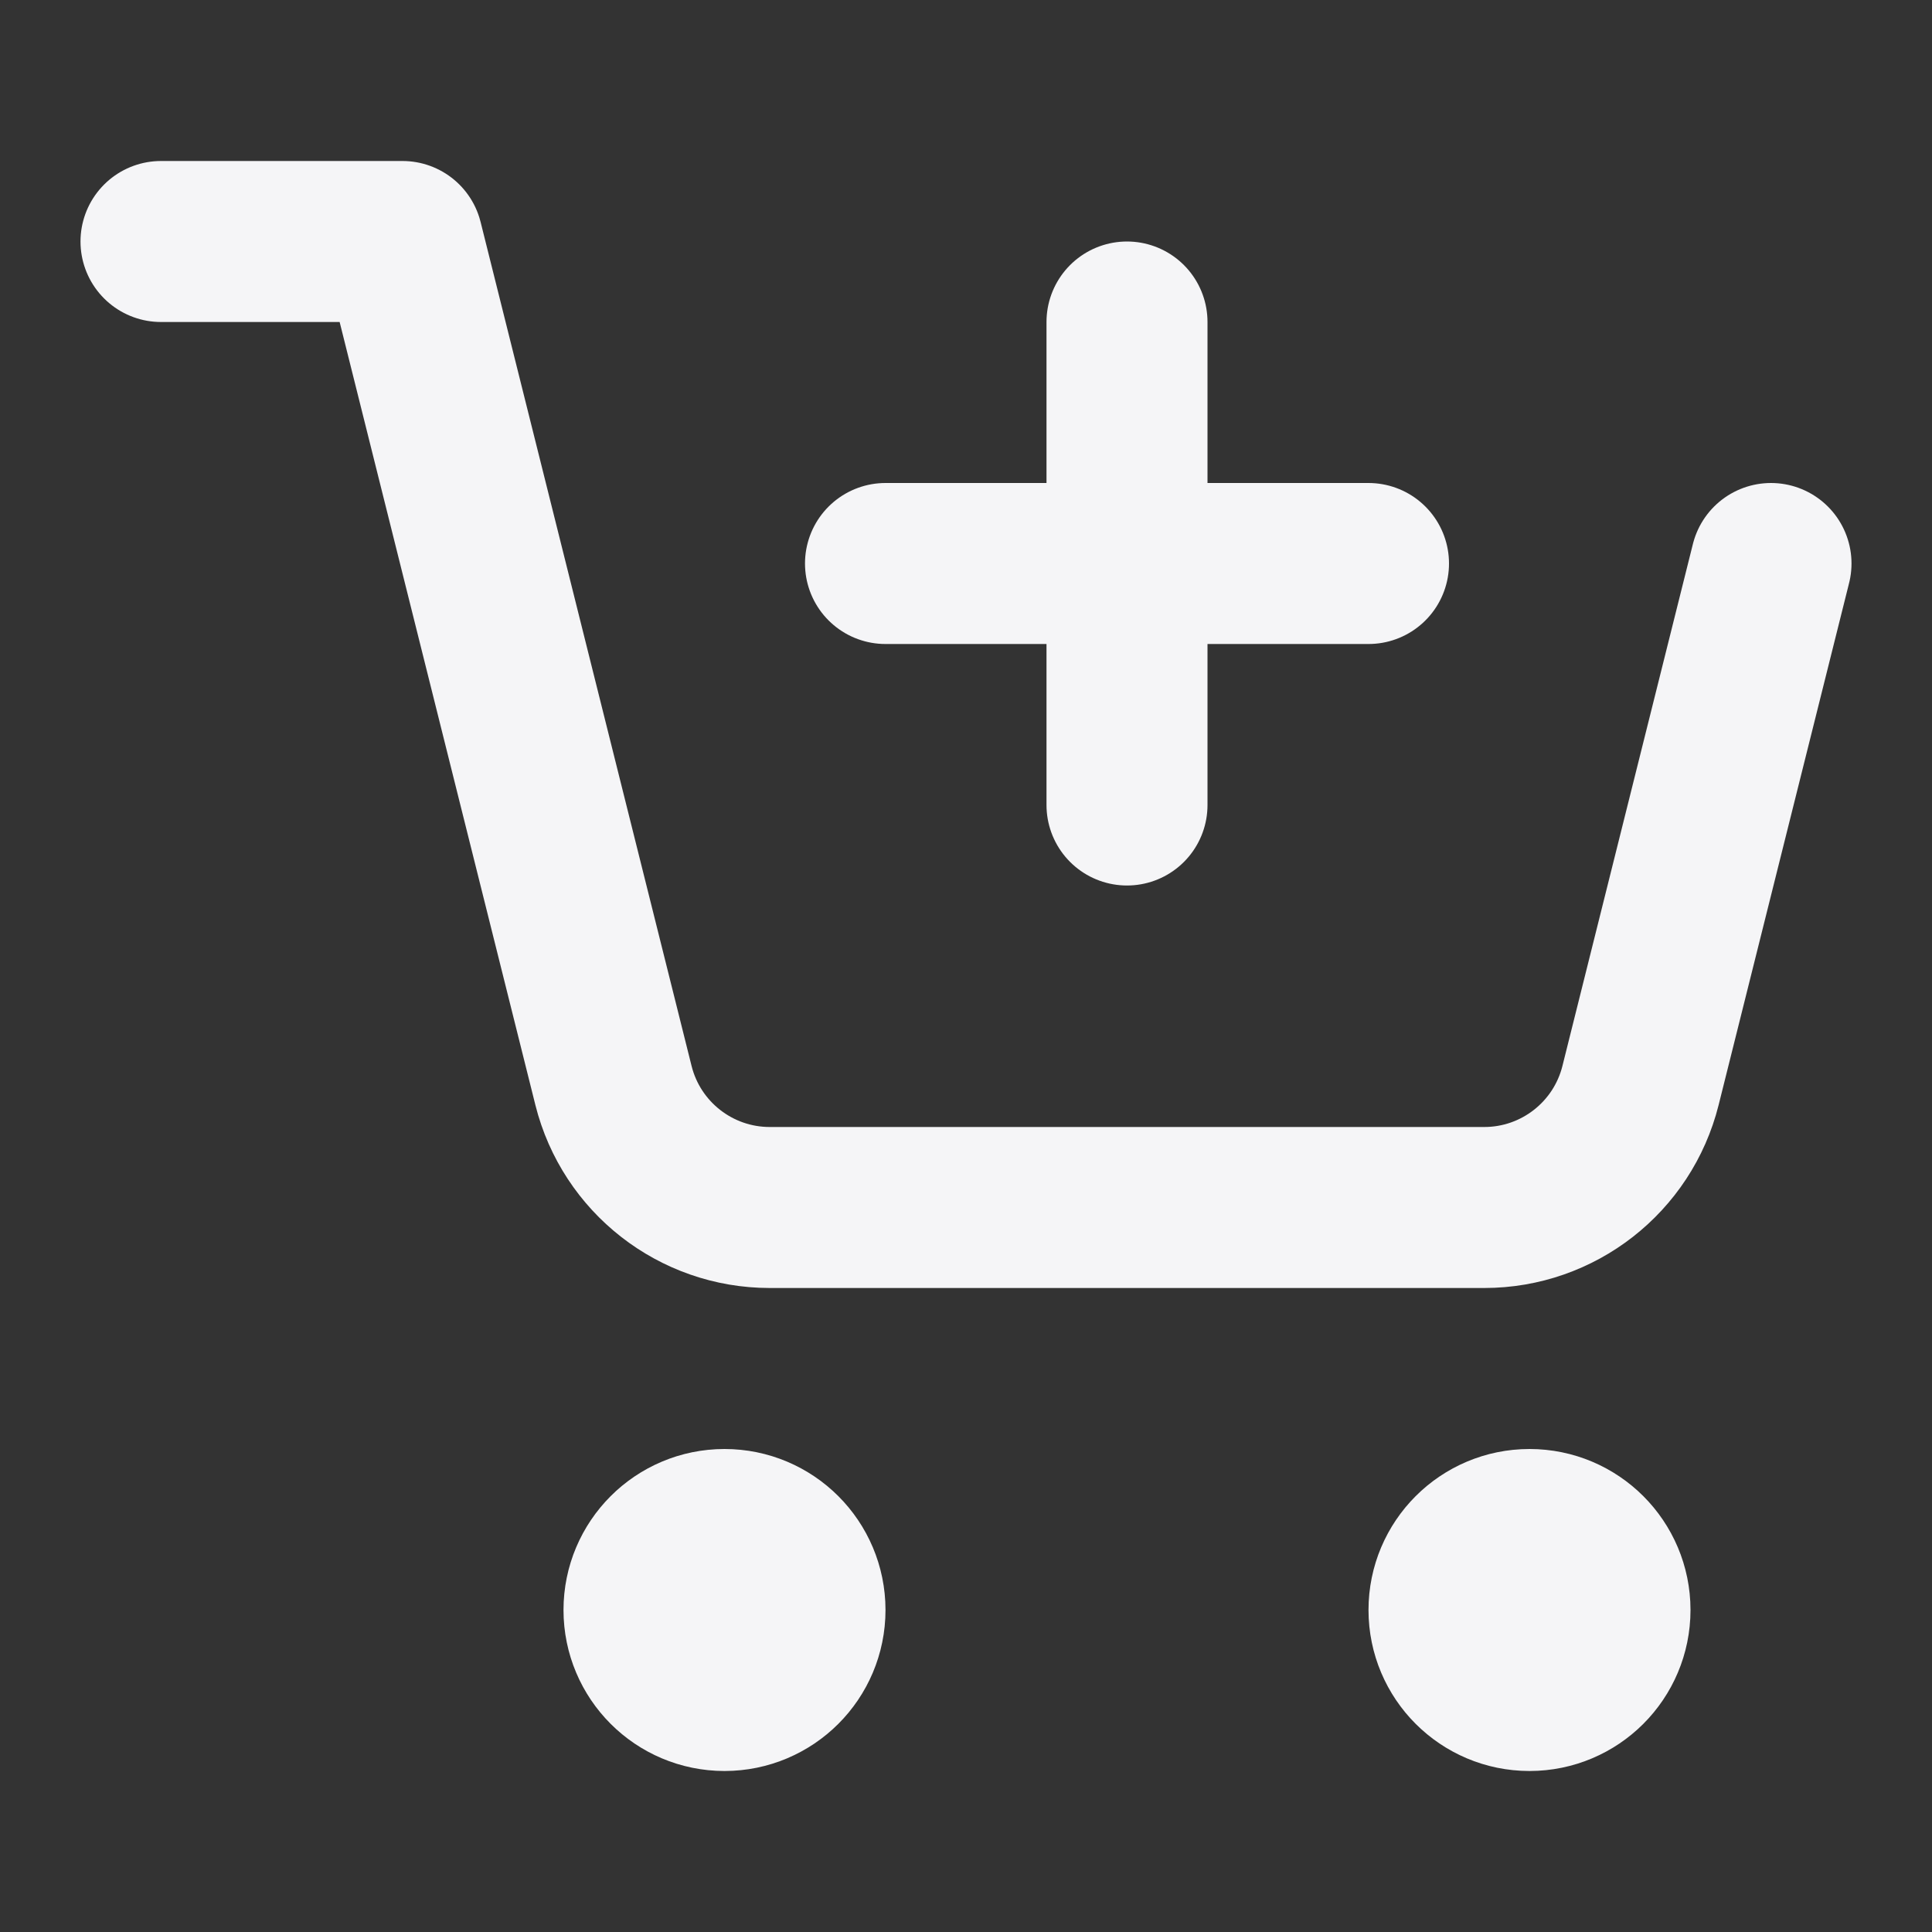 <svg width="24" height="24" viewBox="0 0 24 24" fill="none" xmlns="http://www.w3.org/2000/svg">
<rect x="0" y="0" width="24" height="24" fill="#333333" stroke="none"/>
<path d="M2 3H5L7.621 13.485C7.844 14.375 8.644 15 9.562 15H18.438C19.356 15 20.156 14.375 20.379 13.485L22 7" stroke="#F5F5F7" stroke-width="2" stroke-linecap="round" stroke-linejoin="round"/>
<circle cx="9" cy="20" r="1" stroke="#F5F5F7" stroke-width="2" stroke-linecap="round" stroke-linejoin="round"/>
<circle cx="19" cy="20" r="1" stroke="#F5F5F7" stroke-width="2" stroke-linecap="round" stroke-linejoin="round"/>
<path d="M14 4V10" stroke="#F5F5F7" stroke-width="2" stroke-linecap="round" stroke-linejoin="round"/>
<path d="M11 7L17 7" stroke="#F5F5F7" stroke-width="2" stroke-linecap="round" stroke-linejoin="round"/>
</svg>
